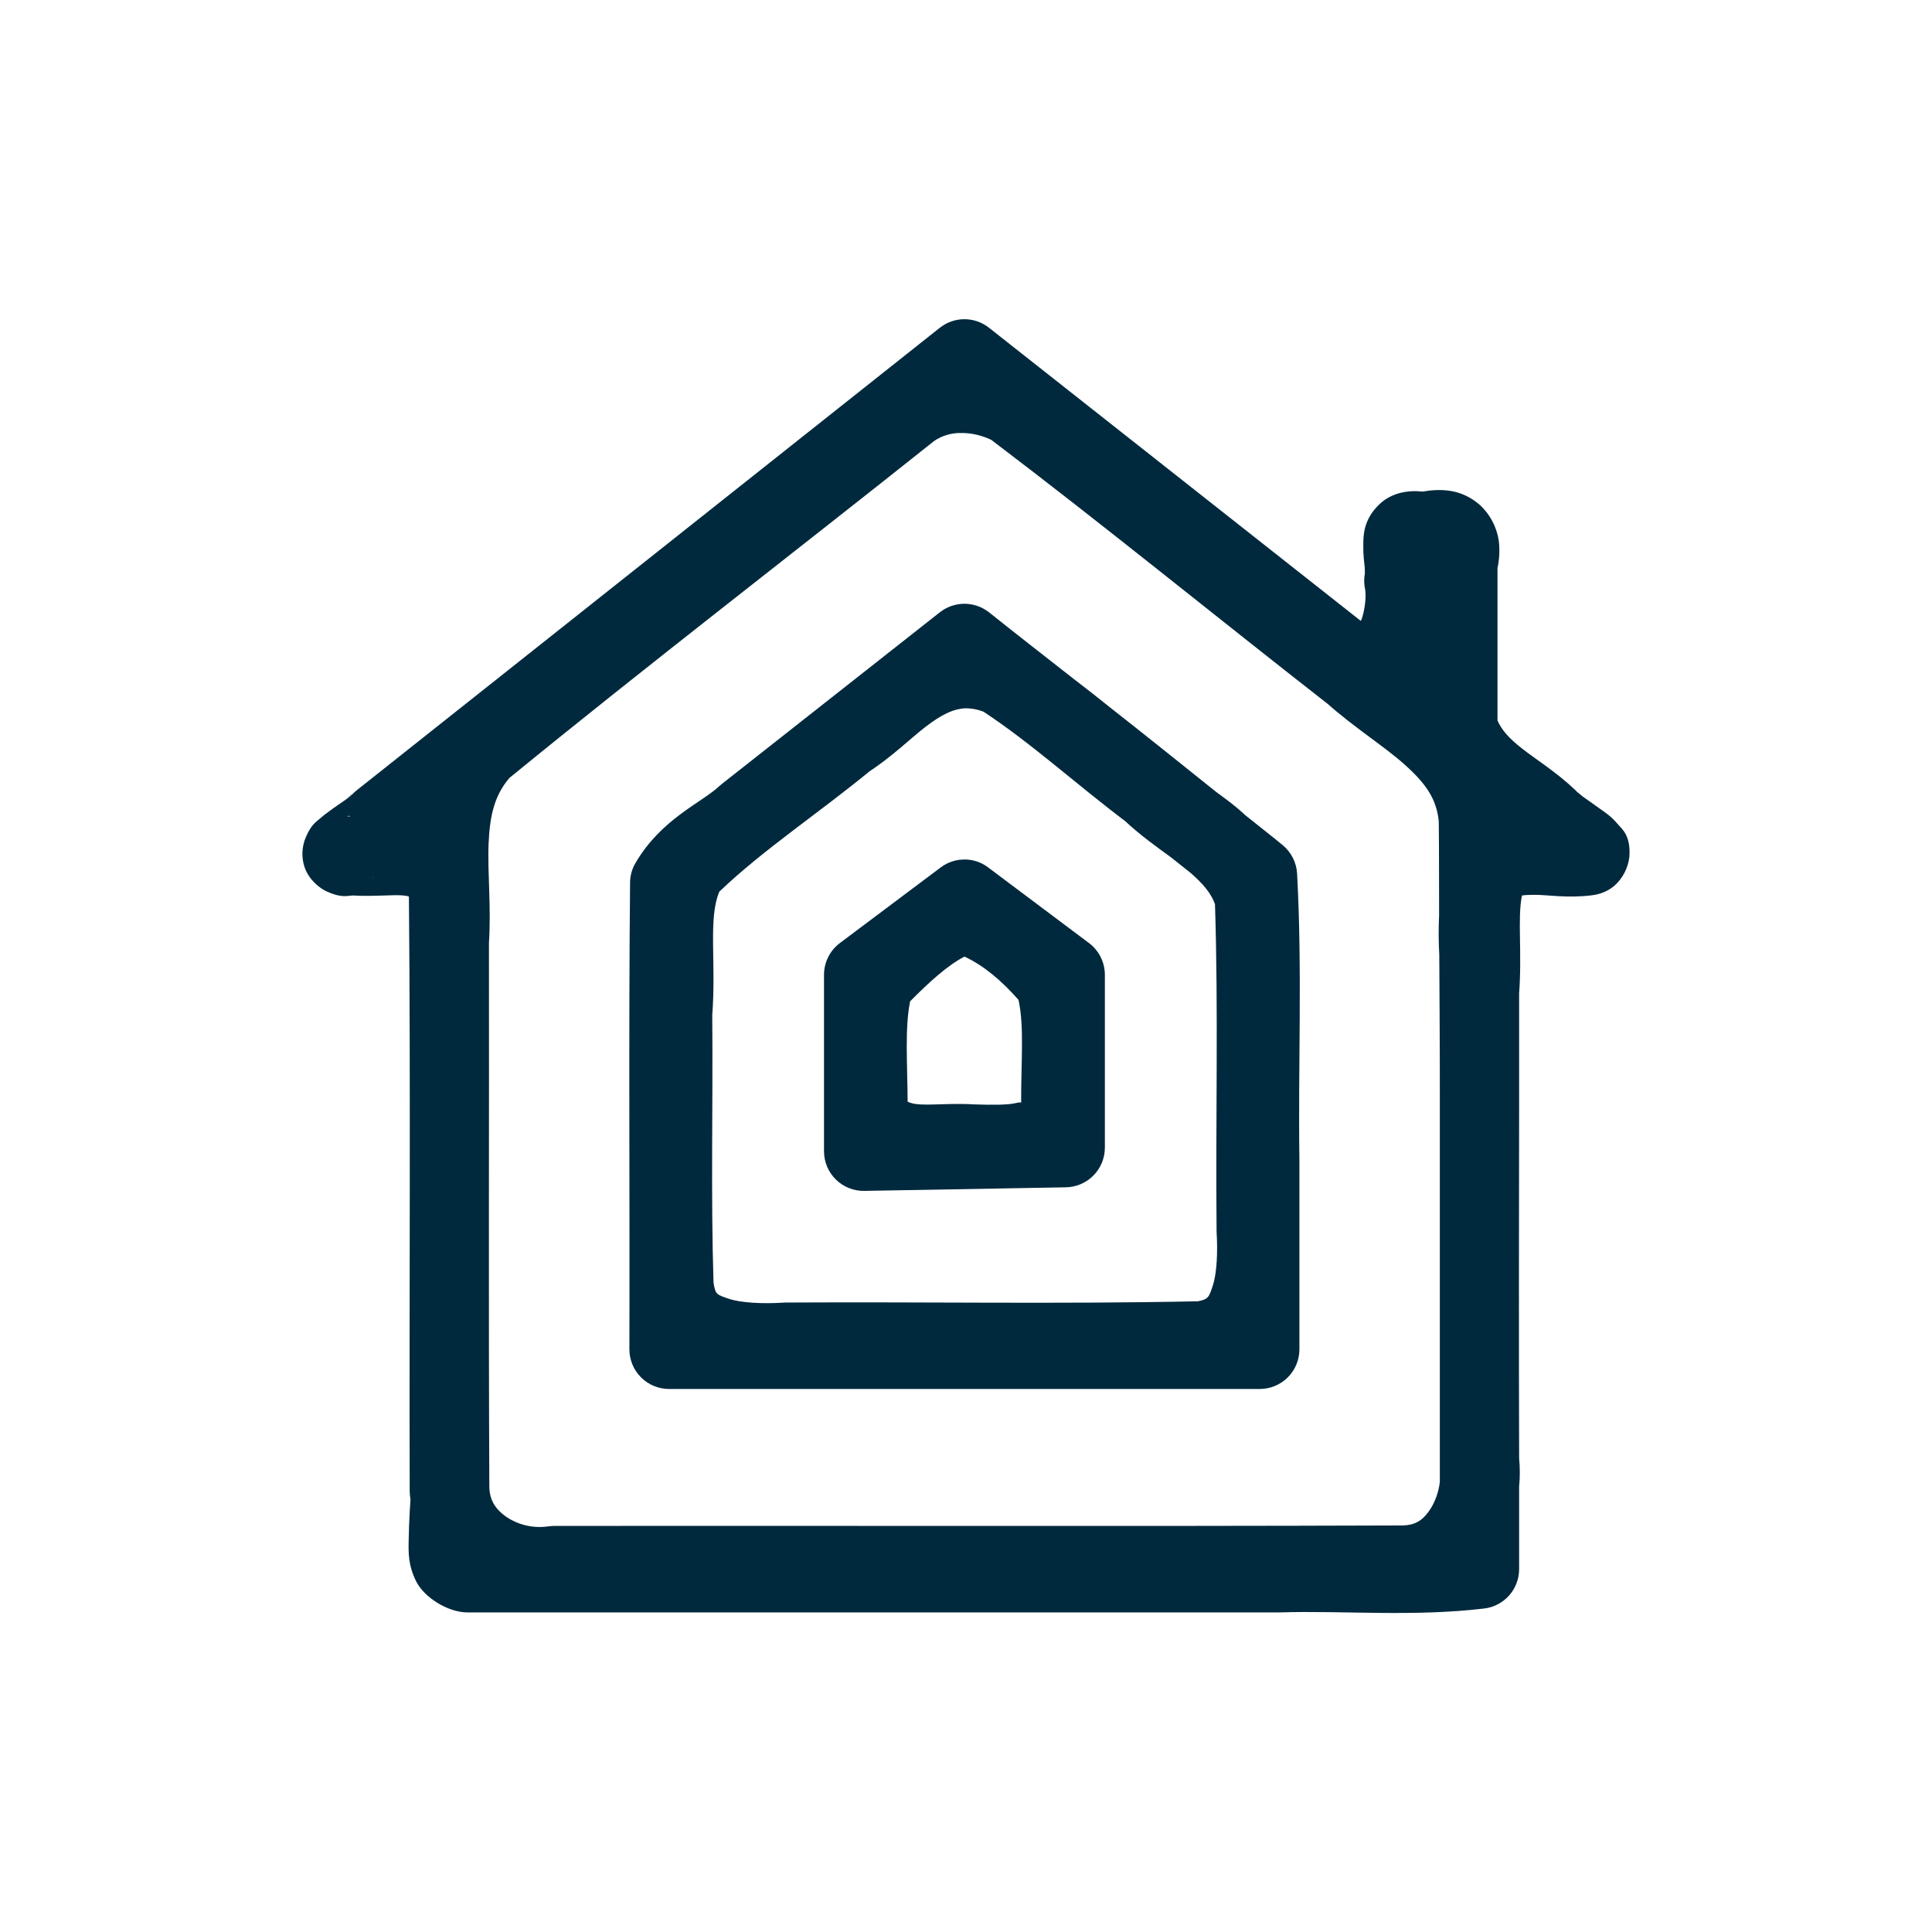 <svg width="115" height="115" viewBox="0 0 115 115" fill="none" xmlns="http://www.w3.org/2000/svg">
<path d="M57.402 19C56.871 19.002 56.357 19.181 55.941 19.51L21.236 47.038C21.061 47.176 20.907 47.338 20.779 47.519C21.141 47.005 20.901 47.368 20.621 47.568C20.344 47.766 19.962 48.016 19.591 48.292C19.387 48.436 19.191 48.591 19.005 48.757C18.794 48.944 18.534 49.079 18.215 49.81C17.962 50.381 17.931 51.025 18.129 51.617C18.392 52.384 19.041 52.881 19.462 53.069C20.295 53.444 20.624 53.329 20.986 53.303C22.3 53.375 23.412 53.24 24.021 53.303C24.275 53.332 24.308 53.358 24.34 53.368C24.446 65.153 24.354 76.96 24.387 88.787C24.391 88.941 24.407 89.095 24.433 89.248C24.433 89.241 24.344 90.456 24.324 91.762C24.314 92.417 24.294 93.178 24.775 94.136C25.259 95.09 26.635 95.949 27.767 95.976H76.21C79.989 95.86 84.078 96.249 88.344 95.745C88.917 95.677 89.445 95.4 89.829 94.969C90.212 94.537 90.424 93.979 90.424 93.401V88.487C90.478 87.924 90.478 87.358 90.424 86.795V86.713C90.401 79.695 90.417 72.664 90.424 65.626V59.066L90.417 59.244C90.612 56.69 90.315 54.669 90.592 53.309C90.727 53.276 90.921 53.266 91.303 53.263C92.093 53.256 93.281 53.477 94.776 53.289L95.013 53.246C95.413 53.165 95.787 52.984 96.099 52.72C96.596 52.273 96.912 51.659 96.987 50.995C97.076 49.734 96.553 49.356 96.323 49.086C95.862 48.546 95.543 48.362 95.19 48.108C94.841 47.852 94.489 47.614 94.232 47.427C93.969 47.236 93.762 46.989 93.982 47.262C93.916 47.182 93.845 47.105 93.772 47.032C92.616 45.932 91.425 45.212 90.566 44.53C89.808 43.938 89.387 43.444 89.137 42.894V33.812C89.252 33.279 89.277 32.731 89.213 32.19C89.092 31.368 88.692 30.612 88.08 30.05C86.948 29.073 85.74 29.086 84.67 29.26C83.857 29.171 82.856 29.3 82.106 30.017C81.138 30.939 81.151 31.903 81.148 32.479C81.141 33.052 81.204 33.48 81.234 33.789C81.26 34.096 81.204 34.29 81.273 34.007C81.188 34.344 81.18 34.696 81.25 35.037C81.362 35.59 81.178 36.6 81.007 36.956L80.98 36.943L58.867 19.507C58.449 19.178 57.933 19 57.402 19ZM57.237 25.774C57.83 25.771 58.449 25.916 59.005 26.182C65.743 31.291 72.346 36.683 79.094 41.95L78.972 41.847C80.612 43.312 82.373 44.402 83.617 45.518C84.851 46.624 85.51 47.539 85.641 48.892C85.664 50.745 85.651 52.601 85.661 54.455C85.624 55.299 85.627 56.085 85.671 56.811C85.684 59.744 85.71 62.674 85.704 65.61V88.214C85.64 88.758 85.464 89.282 85.187 89.754C84.739 90.462 84.292 90.788 83.465 90.801C66.651 90.86 49.825 90.811 32.998 90.828C32.871 90.83 32.745 90.84 32.619 90.857C31.745 90.982 30.855 90.776 30.124 90.281C29.466 89.81 29.12 89.261 29.127 88.431V88.405C29.074 77.641 29.12 66.861 29.104 56.074L29.097 56.239C29.252 54.007 29.008 51.926 29.084 50.195C29.156 48.516 29.446 47.325 30.328 46.301C38.623 39.527 47.165 32.97 55.608 26.245C56.088 25.921 56.658 25.757 57.237 25.774ZM57.412 35.939C56.881 35.938 56.365 36.115 55.947 36.443L42.968 46.663L42.813 46.795C41.767 47.782 39.364 48.737 37.826 51.37C37.617 51.723 37.506 52.125 37.504 52.535C37.415 61.818 37.491 71.078 37.464 80.317C37.464 80.943 37.713 81.543 38.156 81.986C38.598 82.429 39.199 82.677 39.825 82.677H74.986C75.611 82.677 76.211 82.429 76.654 81.987C77.096 81.545 77.345 80.946 77.346 80.32V69.004C77.264 63.464 77.521 57.763 77.208 51.999C77.189 51.673 77.104 51.355 76.957 51.064C76.809 50.773 76.603 50.515 76.352 50.307C75.621 49.701 74.871 49.129 74.137 48.533C73.939 48.362 73.748 48.177 73.554 48.023C73.146 47.687 72.764 47.417 72.376 47.127C70.269 45.442 68.169 43.75 66.052 42.091C65.363 41.536 64.657 40.982 63.933 40.429C62.244 39.105 60.545 37.785 58.877 36.452C58.46 36.122 57.944 35.941 57.412 35.939ZM57.465 42.16C57.83 42.159 58.193 42.226 58.534 42.358C61.358 44.211 64.041 46.67 67.086 48.961L66.888 48.796C67.866 49.718 68.834 50.396 69.706 51.035L70.878 51.966C71.596 52.592 72.089 53.167 72.32 53.816C72.527 60.189 72.353 66.653 72.415 73.191V73.312C72.491 74.491 72.435 75.784 72.191 76.522C71.964 77.203 71.935 77.338 71.303 77.457C63.179 77.631 54.989 77.483 46.753 77.532L46.618 77.539C45.417 77.615 44.1 77.555 43.376 77.305C42.682 77.065 42.573 77.078 42.471 76.328C42.306 71.074 42.445 65.728 42.395 60.32L42.389 60.528C42.649 57.246 42.135 54.708 42.817 53.075C45.43 50.574 48.702 48.428 51.879 45.814L51.655 45.978C53.09 45.053 54.156 43.984 55.101 43.256C56.036 42.542 56.717 42.2 57.465 42.16ZM20.762 48.562C20.779 48.562 20.845 48.592 20.861 48.595H20.697C20.67 48.595 20.674 48.562 20.769 48.562M57.408 51.163C56.898 51.158 56.4 51.324 55.993 51.634L49.989 56.137C49.697 56.357 49.461 56.642 49.297 56.969C49.134 57.296 49.048 57.657 49.048 58.023V68.526C49.048 68.84 49.11 69.15 49.231 69.439C49.352 69.728 49.529 69.99 49.753 70.209C49.976 70.429 50.241 70.602 50.532 70.718C50.823 70.835 51.134 70.892 51.447 70.886L63.452 70.673C64.07 70.66 64.659 70.406 65.091 69.965C65.524 69.524 65.766 68.93 65.766 68.312V58.023C65.765 57.657 65.68 57.296 65.517 56.969C65.353 56.642 65.117 56.357 64.825 56.137L58.821 51.634C58.414 51.323 57.917 51.156 57.405 51.16M22.26 52.18C22.194 52.252 22.161 52.256 22.161 52.256L22.26 52.18ZM57.412 56.94C58.574 57.486 59.611 58.368 60.624 59.514C60.977 61.11 60.773 63.2 60.782 65.636C60.763 65.63 60.71 65.597 60.493 65.653C60.029 65.775 59.038 65.775 58.031 65.738L58.096 65.742C56.599 65.646 55.279 65.814 54.548 65.719C54.369 65.701 54.195 65.654 54.031 65.58L54.025 65.561C54.011 63.24 53.853 61.206 54.173 59.603C55.312 58.454 56.418 57.447 57.412 56.94ZM60.822 65.399C60.782 65.603 60.815 65.64 60.802 65.636L60.822 65.399Z" fill="#00293D"/>
</svg>
